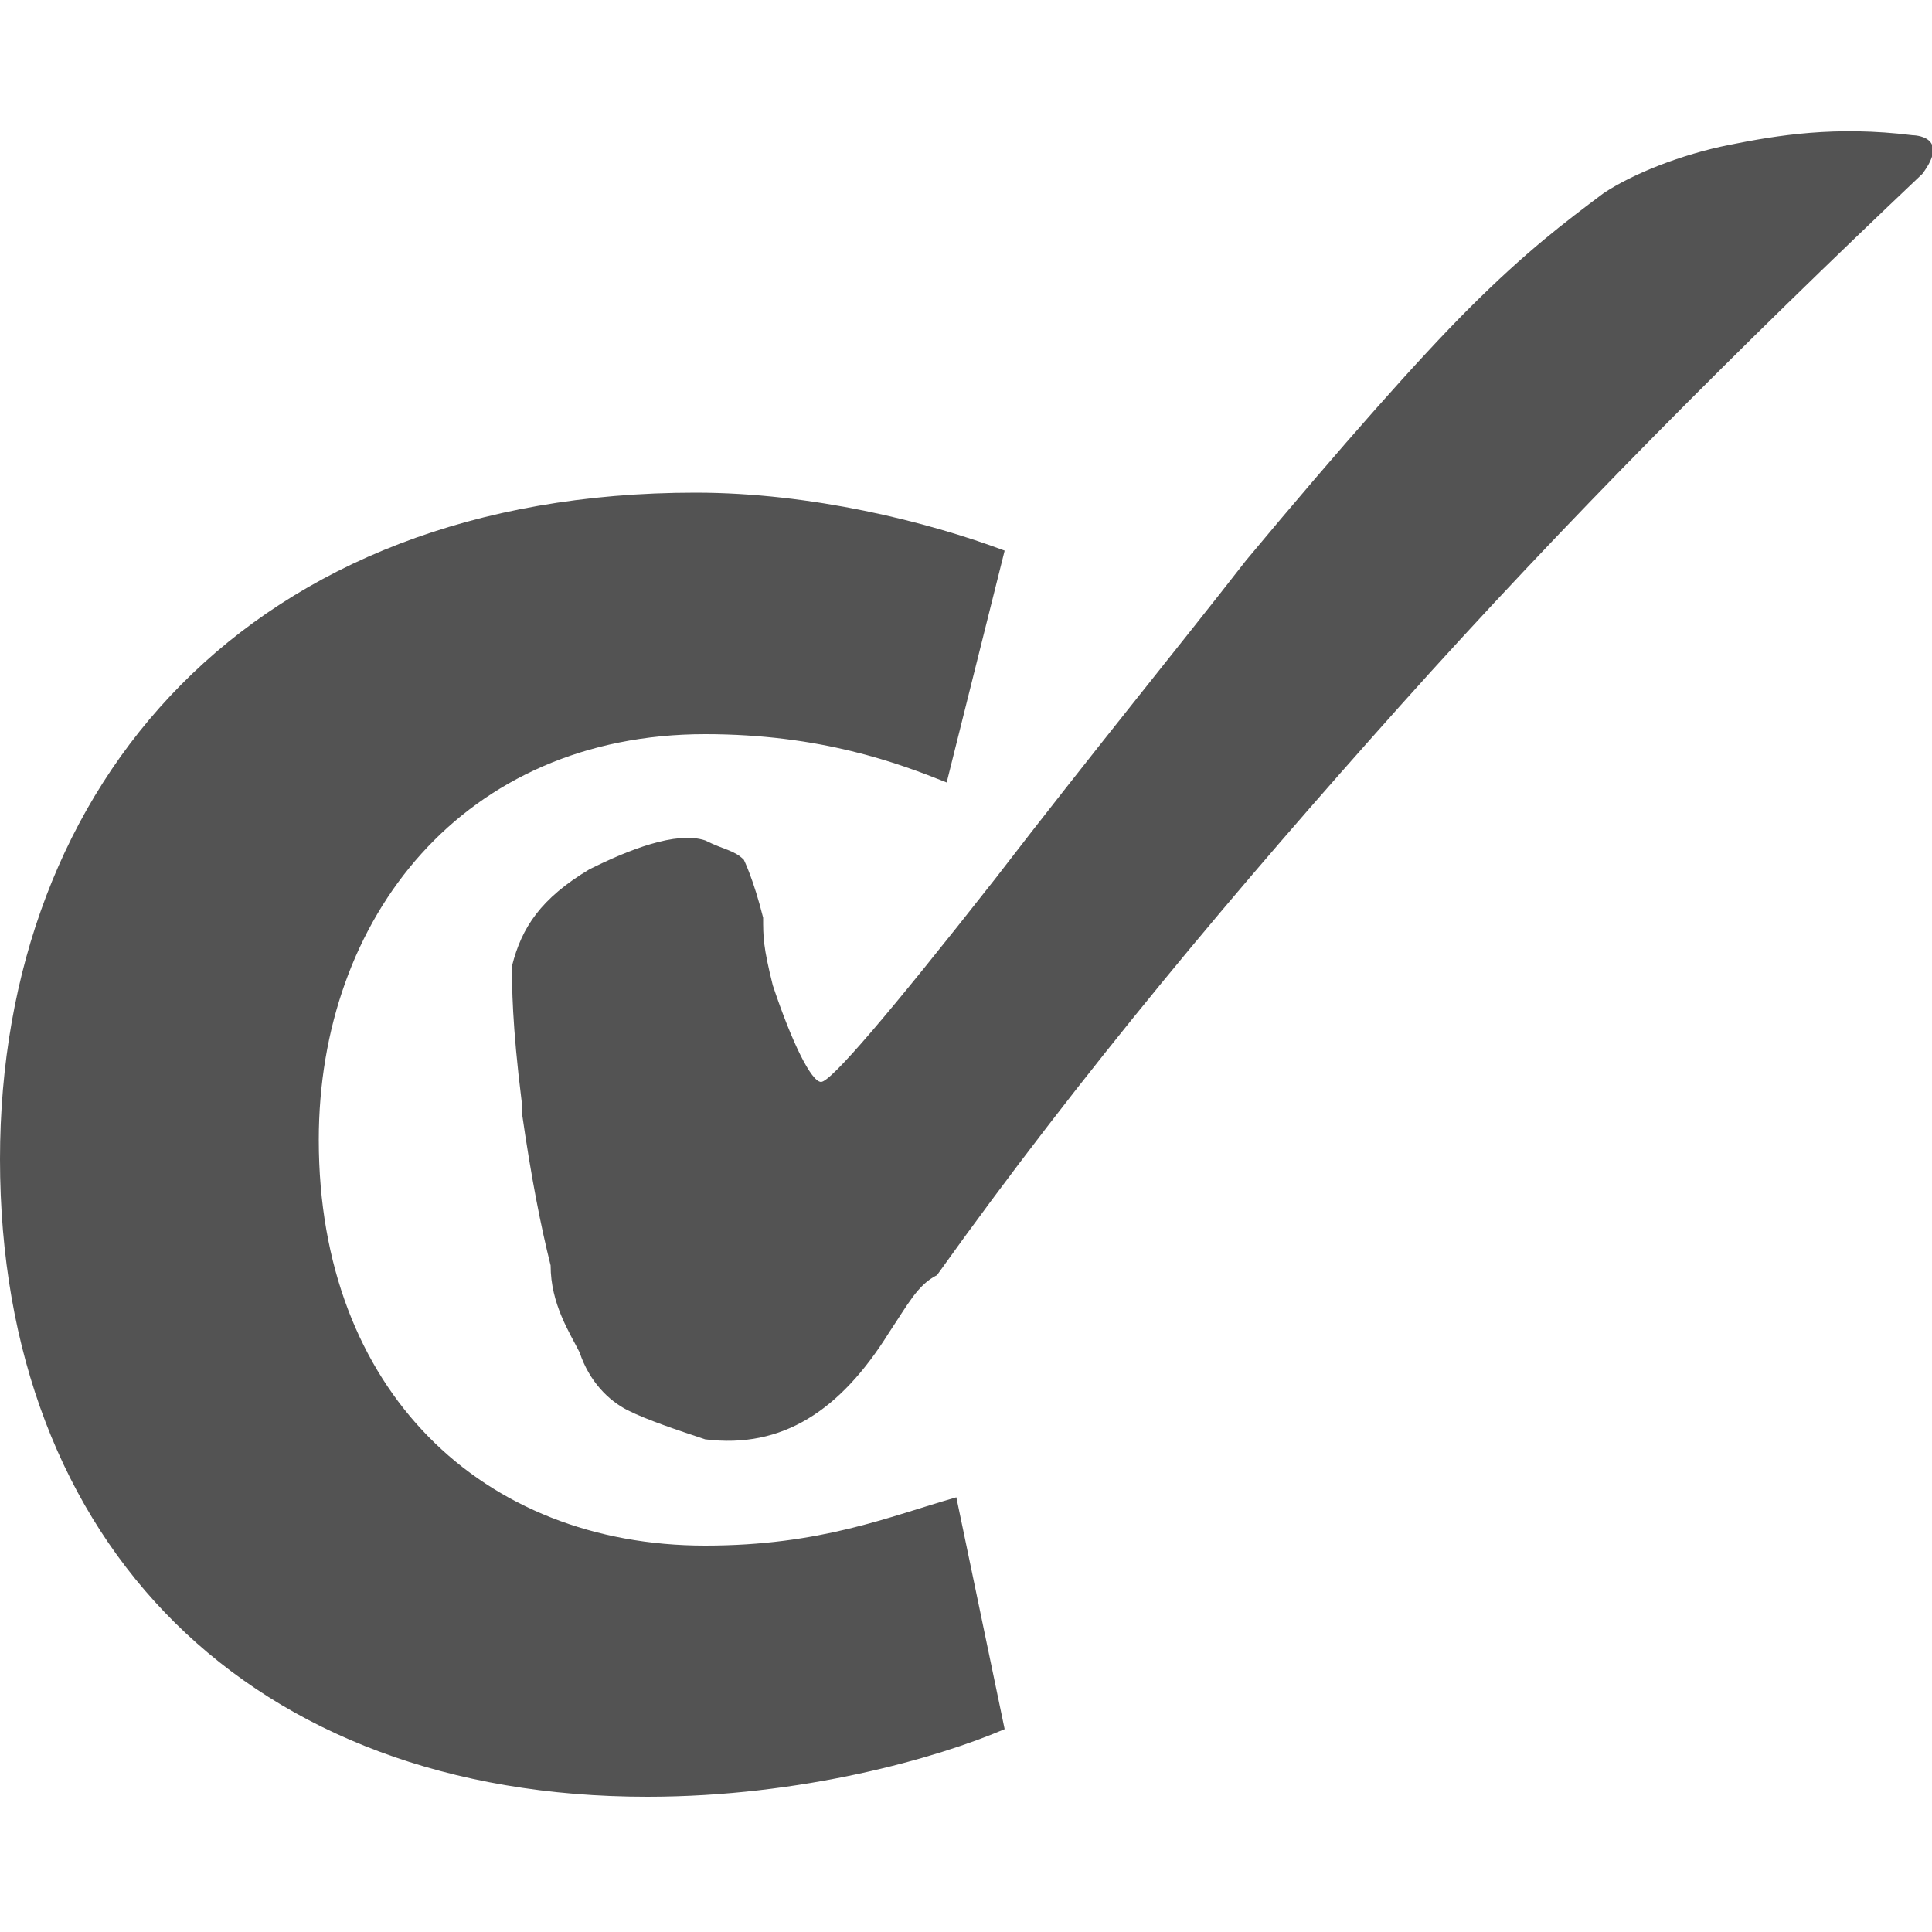 <?xml version="1.0" encoding="utf-8"?>
<!-- Generator: Adobe Illustrator 19.2.1, SVG Export Plug-In . SVG Version: 6.00 Build 0)  -->
<svg version="1.1" id="Layer_1" xmlns="http://www.w3.org/2000/svg" xmlns:xlink="http://www.w3.org/1999/xlink" x="0px" y="0px"
	 viewBox="0 0 20 20" style="enable-background:new 0 0 20 20;" xml:space="preserve">
<style type="text/css">
	.st0{fill:#535353;}
</style>
<g>
	<path class="st0" d="M10.4,17.9c-0.7,0.3-2.1,0.7-3.7,0.7C2.6,18.6,0,16,0,12c0-3.9,2.6-6.9,7.2-6.9c1.2,0,2.4,0.3,3.2,0.6L9.8,8.1
		C9.3,7.9,8.5,7.6,7.3,7.6c-2.5,0-4,1.9-4,4.2c0,2.6,1.7,4.2,4,4.2c1.2,0,1.9-0.3,2.6-0.5L10.4,17.9L10.4,17.9z"/>
	<path class="st0" d="M19.8,1.4c-0.8-0.1-1.4,0-1.9,0.1s-1,0.3-1.3,0.5c-0.4,0.3-0.8,0.6-1.4,1.2c-0.5,0.5-1.3,1.4-2.3,2.6
		c-0.7,0.9-1.6,2-2.6,3.3c-1.1,1.4-1.7,2.1-1.8,2.1s-0.3-0.4-0.5-1C7.9,9.8,7.9,9.7,7.9,9.5C7.8,9.1,7.7,8.9,7.7,8.9
		C7.6,8.8,7.5,8.8,7.3,8.7C7,8.6,6.5,8.8,6.1,9c-0.5,0.3-0.7,0.6-0.8,1c0,0.2,0,0.6,0.1,1.4v0.1c0.1,0.7,0.2,1.2,0.3,1.6
		c0,0.4,0.2,0.7,0.3,0.9c0.1,0.3,0.3,0.5,0.5,0.6s0.5,0.2,0.8,0.3c0.8,0.1,1.4-0.3,1.9-1.1c0.2-0.3,0.3-0.5,0.5-0.6
		c1.5-2.1,3.1-4,4.8-5.9s3.5-3.7,5.4-5.5C20.2,1.4,19.8,1.4,19.8,1.4L19.8,1.4z"/>
</g>
</svg>
